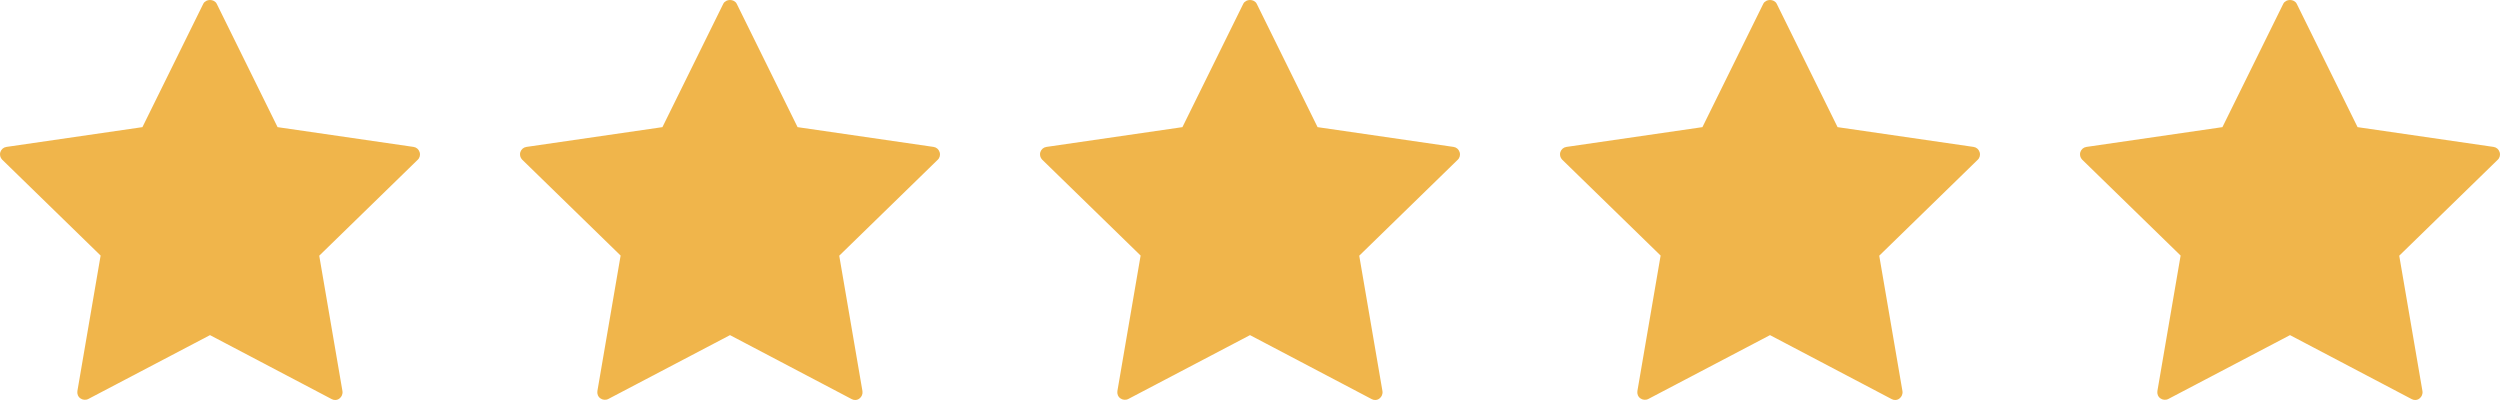 <svg xmlns="http://www.w3.org/2000/svg" fill="none" viewBox="0 0 125 20" height="20" width="125">
<path fill="#F0B54B" d="M20.682 7.346L13.879 6.357L10.837 0.191C10.71 -0.064 10.29 -0.064 10.163 0.191L7.121 6.357L0.319 7.346C0.176 7.368 0.064 7.466 0.019 7.601C-0.026 7.736 0.011 7.885 0.109 7.983L5.031 12.778L3.87 19.55C3.847 19.693 3.9 19.835 4.02 19.918C4.132 20 4.289 20.015 4.417 19.948L10.5 16.756L16.584 19.955C16.636 19.985 16.696 20 16.756 20C16.831 20 16.913 19.977 16.973 19.925C17.085 19.843 17.145 19.7 17.123 19.558L15.962 12.785L20.884 7.99C20.989 7.893 21.026 7.743 20.981 7.608C20.936 7.466 20.824 7.368 20.682 7.346Z"></path>
<path fill="#F0B54B" d="M46.682 7.346L39.879 6.357L36.837 0.191C36.71 -0.064 36.29 -0.064 36.163 0.191L33.121 6.357L26.319 7.346C26.176 7.368 26.064 7.466 26.019 7.601C25.974 7.736 26.011 7.885 26.109 7.983L31.031 12.778L29.87 19.55C29.847 19.693 29.9 19.835 30.02 19.918C30.132 20 30.289 20.015 30.417 19.948L36.5 16.756L42.584 19.955C42.636 19.985 42.696 20 42.756 20C42.831 20 42.913 19.977 42.973 19.925C43.086 19.843 43.145 19.7 43.123 19.558L41.962 12.785L46.884 7.99C46.989 7.893 47.026 7.743 46.981 7.608C46.936 7.466 46.824 7.368 46.682 7.346Z"></path>
<path fill="#F0B54B" d="M72.682 7.346L65.879 6.357L62.837 0.191C62.71 -0.064 62.29 -0.064 62.163 0.191L59.121 6.357L52.319 7.346C52.176 7.368 52.064 7.466 52.019 7.601C51.974 7.736 52.011 7.885 52.109 7.983L57.031 12.778L55.87 19.55C55.847 19.693 55.9 19.835 56.02 19.918C56.132 20 56.289 20.015 56.417 19.948L62.5 16.756L68.584 19.955C68.636 19.985 68.696 20 68.756 20C68.831 20 68.913 19.977 68.973 19.925C69.085 19.843 69.145 19.7 69.123 19.558L67.962 12.785L72.884 7.99C72.989 7.893 73.026 7.743 72.981 7.608C72.936 7.466 72.824 7.368 72.682 7.346Z"></path>
<path fill="#F0B54B" d="M98.682 7.346L91.879 6.357L88.837 0.191C88.71 -0.064 88.29 -0.064 88.163 0.191L85.121 6.357L78.319 7.346C78.176 7.368 78.064 7.466 78.019 7.601C77.974 7.736 78.011 7.885 78.109 7.983L83.031 12.778L81.87 19.55C81.847 19.693 81.9 19.835 82.02 19.918C82.132 20 82.289 20.015 82.417 19.948L88.5 16.756L94.584 19.955C94.636 19.985 94.696 20 94.756 20C94.831 20 94.913 19.977 94.973 19.925C95.085 19.843 95.145 19.7 95.123 19.558L93.962 12.785L98.884 7.99C98.989 7.893 99.026 7.743 98.981 7.608C98.936 7.466 98.824 7.368 98.682 7.346Z"></path>
<path fill="#F0B54B" d="M124.682 7.346L117.879 6.357L114.837 0.191C114.71 -0.064 114.29 -0.064 114.163 0.191L111.121 6.357L104.319 7.346C104.176 7.368 104.064 7.466 104.019 7.601C103.974 7.736 104.011 7.885 104.109 7.983L109.031 12.778L107.87 19.55C107.847 19.693 107.9 19.835 108.02 19.918C108.132 20 108.289 20.015 108.417 19.948L114.5 16.756L120.584 19.955C120.636 19.985 120.696 20 120.756 20C120.831 20 120.913 19.977 120.973 19.925C121.085 19.843 121.145 19.7 121.123 19.558L119.962 12.785L124.884 7.99C124.989 7.893 125.026 7.743 124.981 7.608C124.936 7.466 124.824 7.368 124.682 7.346Z"></path>
</svg>
